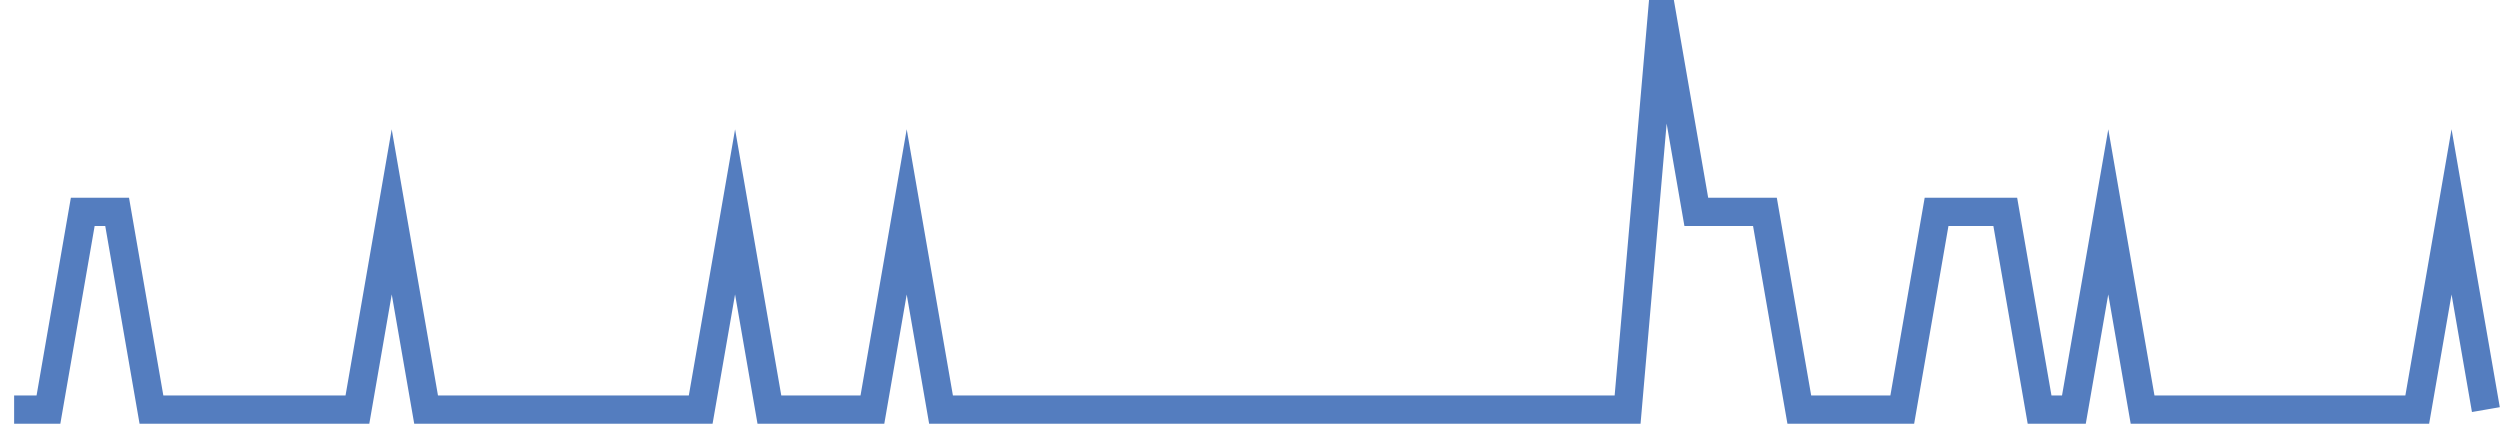 <?xml version="1.0" encoding="UTF-8"?>
<svg xmlns="http://www.w3.org/2000/svg" xmlns:xlink="http://www.w3.org/1999/xlink" width="177pt" height="30pt" viewBox="0 0 177 30" version="1.1">
<g id="surface1551746">
<path style="fill:none;stroke-width:2;stroke-linecap:butt;stroke-linejoin:miter;stroke:rgb(32.941%,49.02%,74.902%);stroke-opacity:1;stroke-miterlimit:10;" d="M 1 29 L 3.43 29 L 5.859 15 L 8.293 15 L 10.723 29 L 25.305 29 L 27.734 15 L 30.168 29 L 49.609 29 L 52.043 15 L 54.473 29 L 61.766 29 L 64.195 15 L 66.625 29 L 115.234 29 L 117.668 1 L 120.098 15 L 124.957 15 L 127.391 29 L 134.68 29 L 137.109 15 L 141.973 15 L 144.402 29 L 146.832 29 L 149.266 15 L 151.695 29 L 171.141 29 L 173.57 15 L 176 29 "/>
</g>
</svg>
